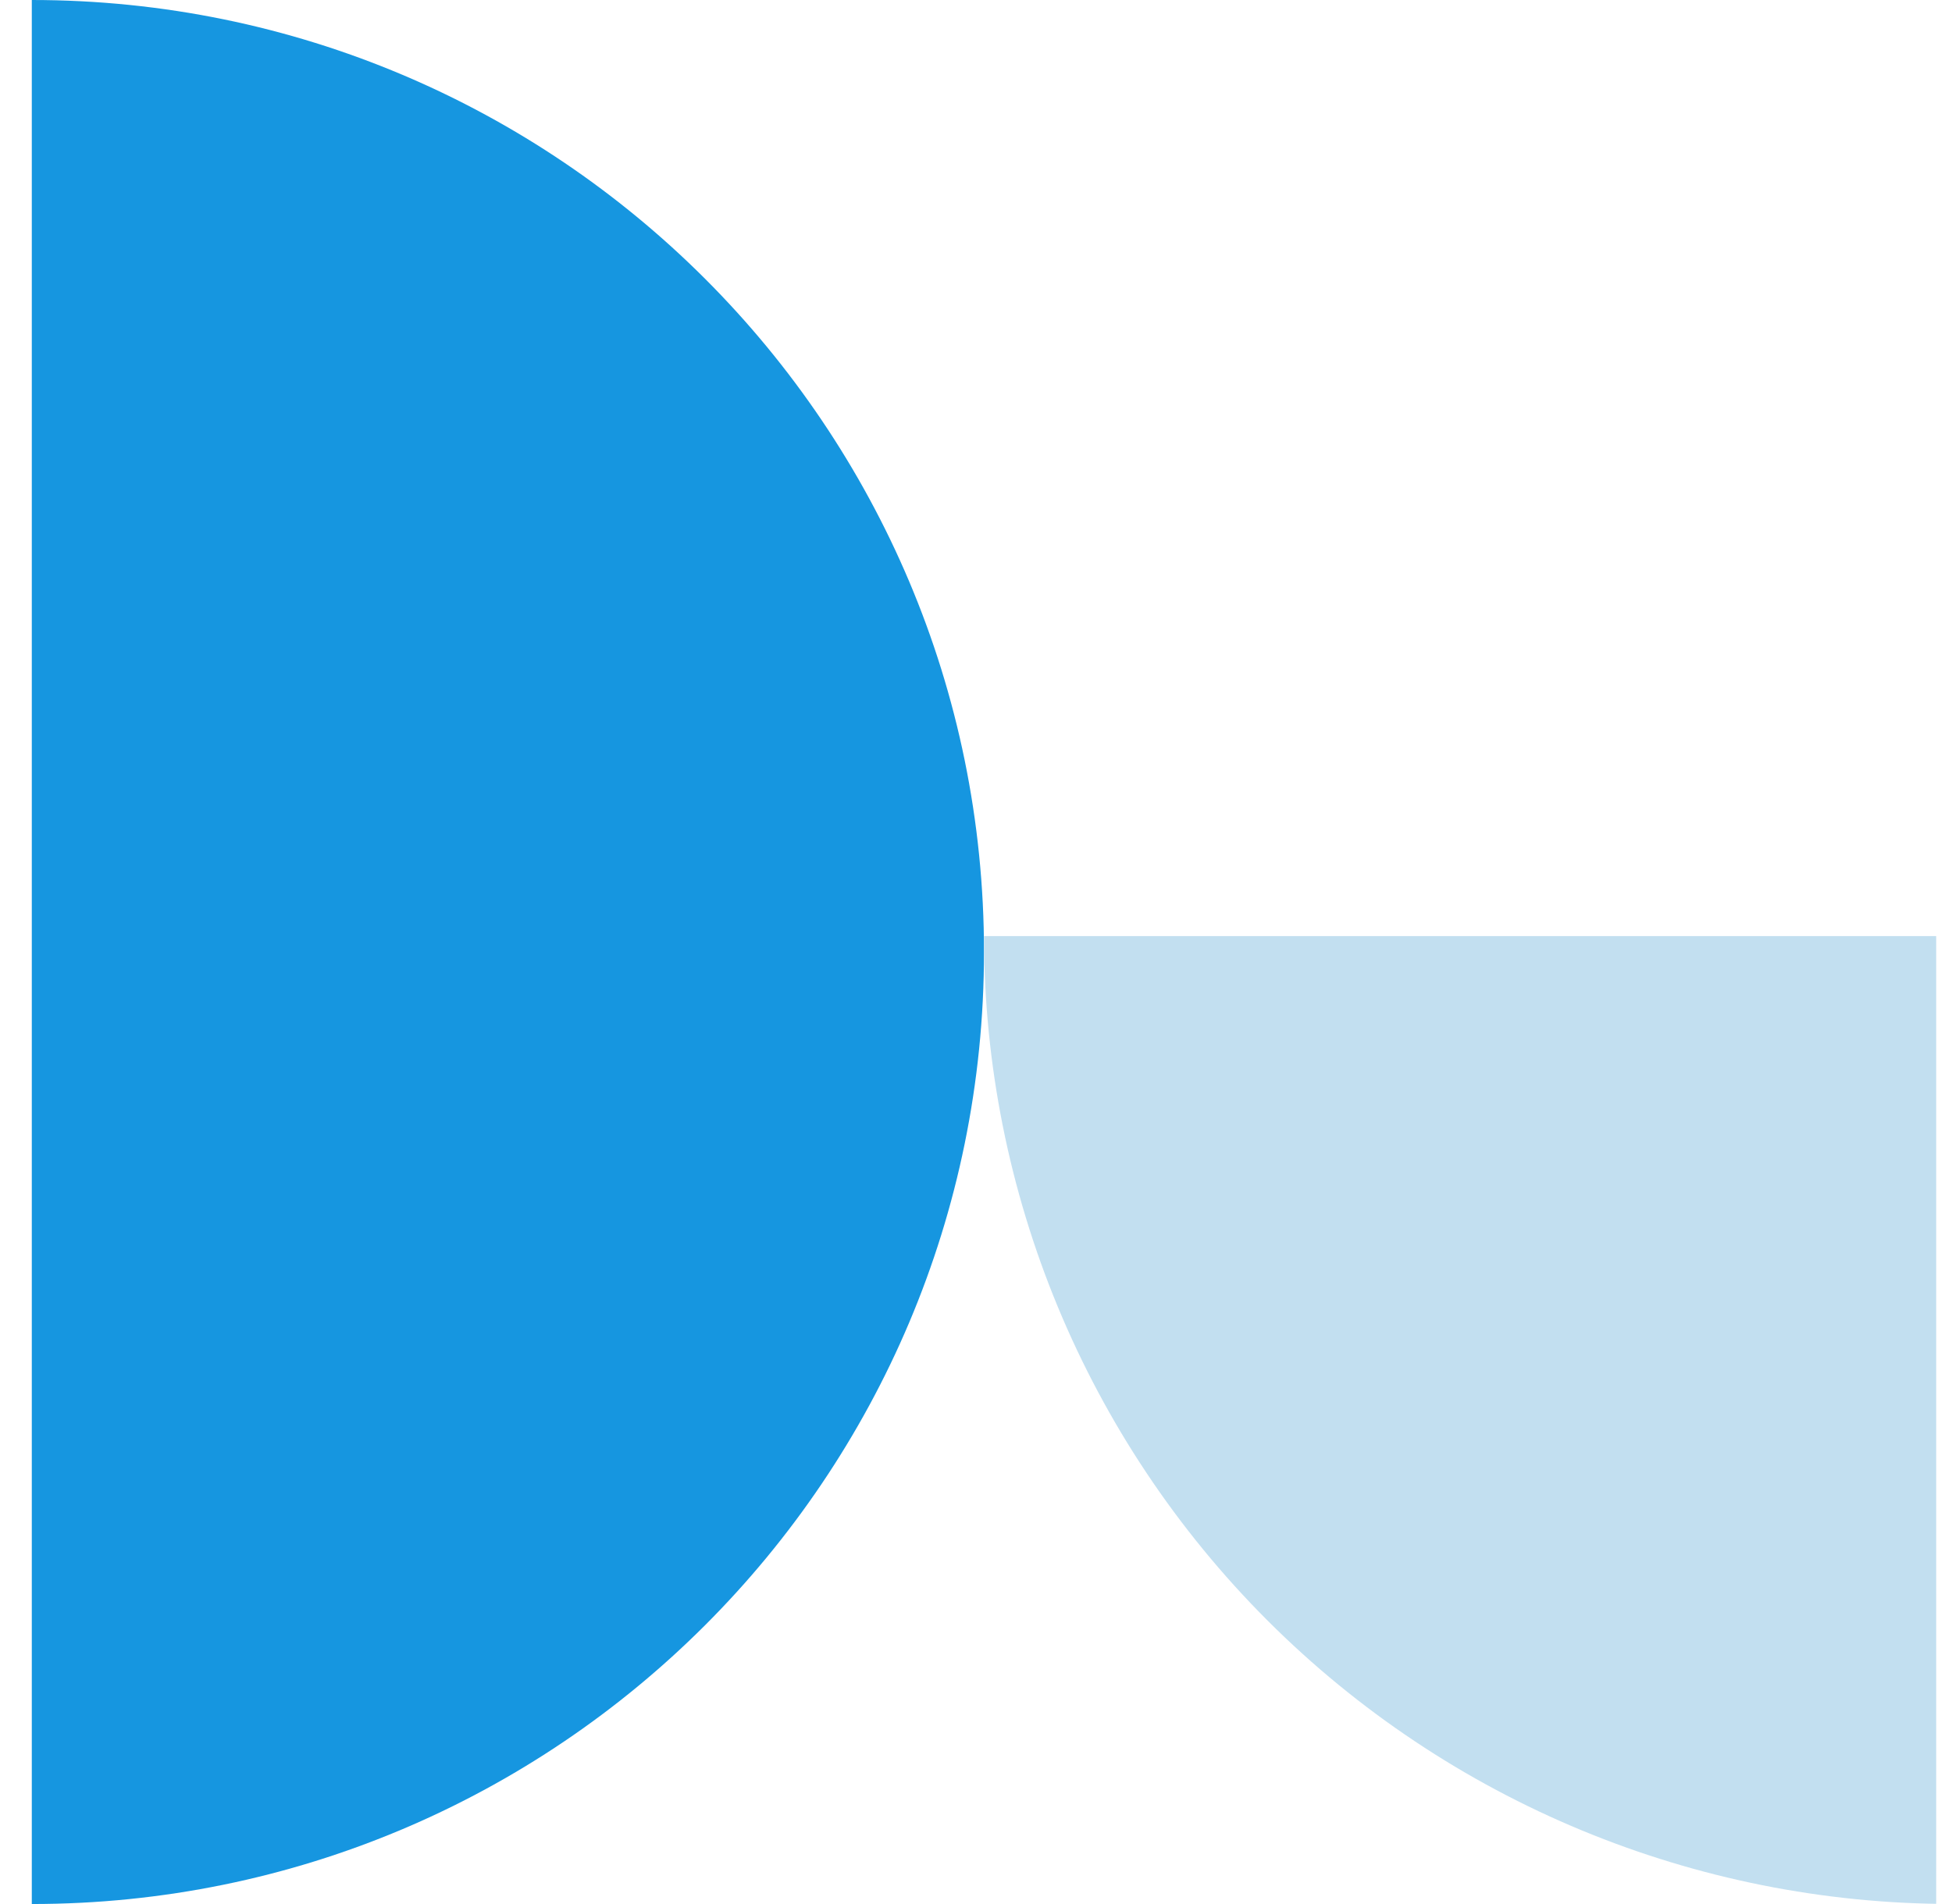 <svg width="41" height="40" viewBox="0 0 41 40" fill="none" xmlns="http://www.w3.org/2000/svg">
<g clip-path="url(#clip0_1508_95)">
<path d="M0.668 -8.74228e-07C11.714 -3.91405e-07 20.668 8.954 20.668 20C20.668 31.046 11.714 40 0.668 40L-19.332 40L-19.332 -1.74846e-06L0.668 -8.74228e-07Z" fill="#1696E0"/>
<path d="M61.335 19.666C61.335 25.059 59.192 30.231 55.379 34.044C51.566 37.857 46.394 39.999 41.001 39.999C35.609 39.999 30.437 37.857 26.623 34.044C22.81 30.231 20.668 25.059 20.668 19.666L41.001 19.666H61.335Z" fill="#C2DFF0"/>
</g>
<defs>
<clipPath id="clip0_1508_95">
<rect width="40" height="40" fill="white" transform="translate(0.668)"/>
</clipPath>
</defs>
</svg>
